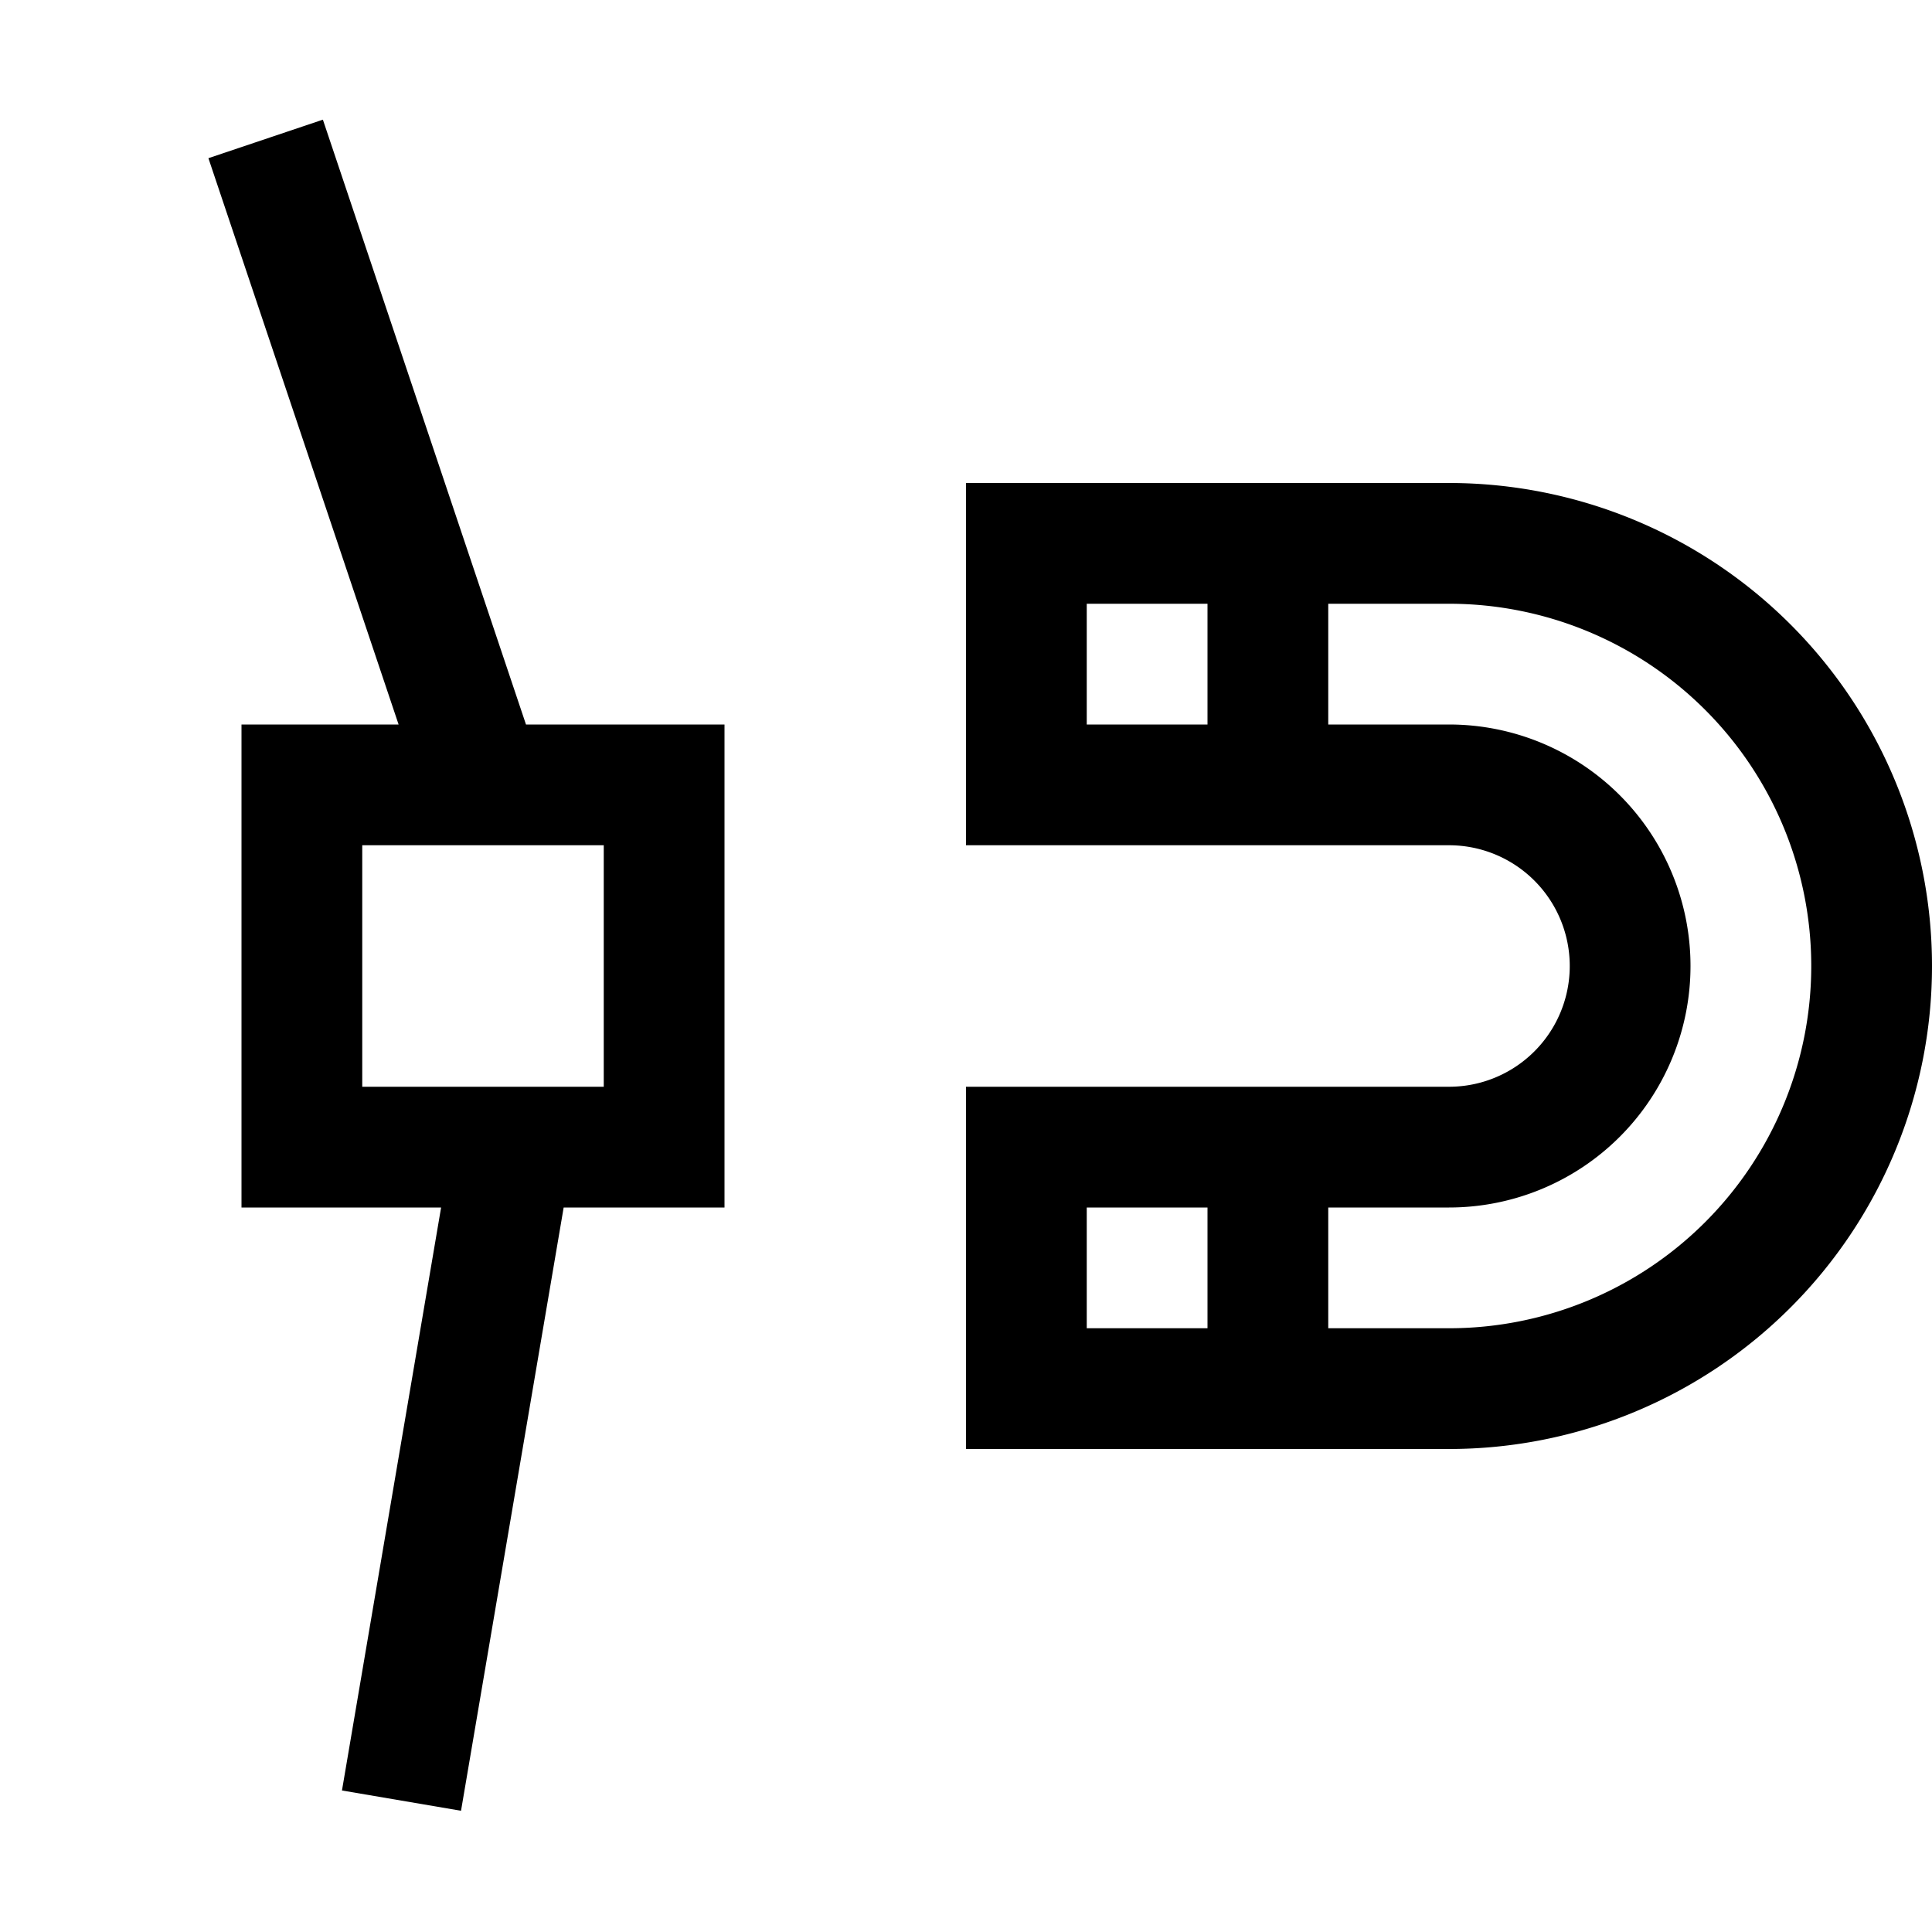 <svg xmlns="http://www.w3.org/2000/svg" viewBox="0 0 16 16"><path d="M4.356 6L2.674.991l-.948.319L3.301 6H2v4h1.653l-.821 4.828.986.168.85-4.996H6V6zM5 9H3V7h2zm7-5H8v3h4a1 1 0 0 1 0 2H8v3h4a4 4 0 0 0 0-8zm-2 2H9V5h1zm0 5H9v-1h1zm2 0h-1v-1h1a2 2 0 0 0 0-4h-1V5h1a3 3 0 0 1 0 6z"/><path fill="none" d="M0 0h16v16H0z"/></svg>